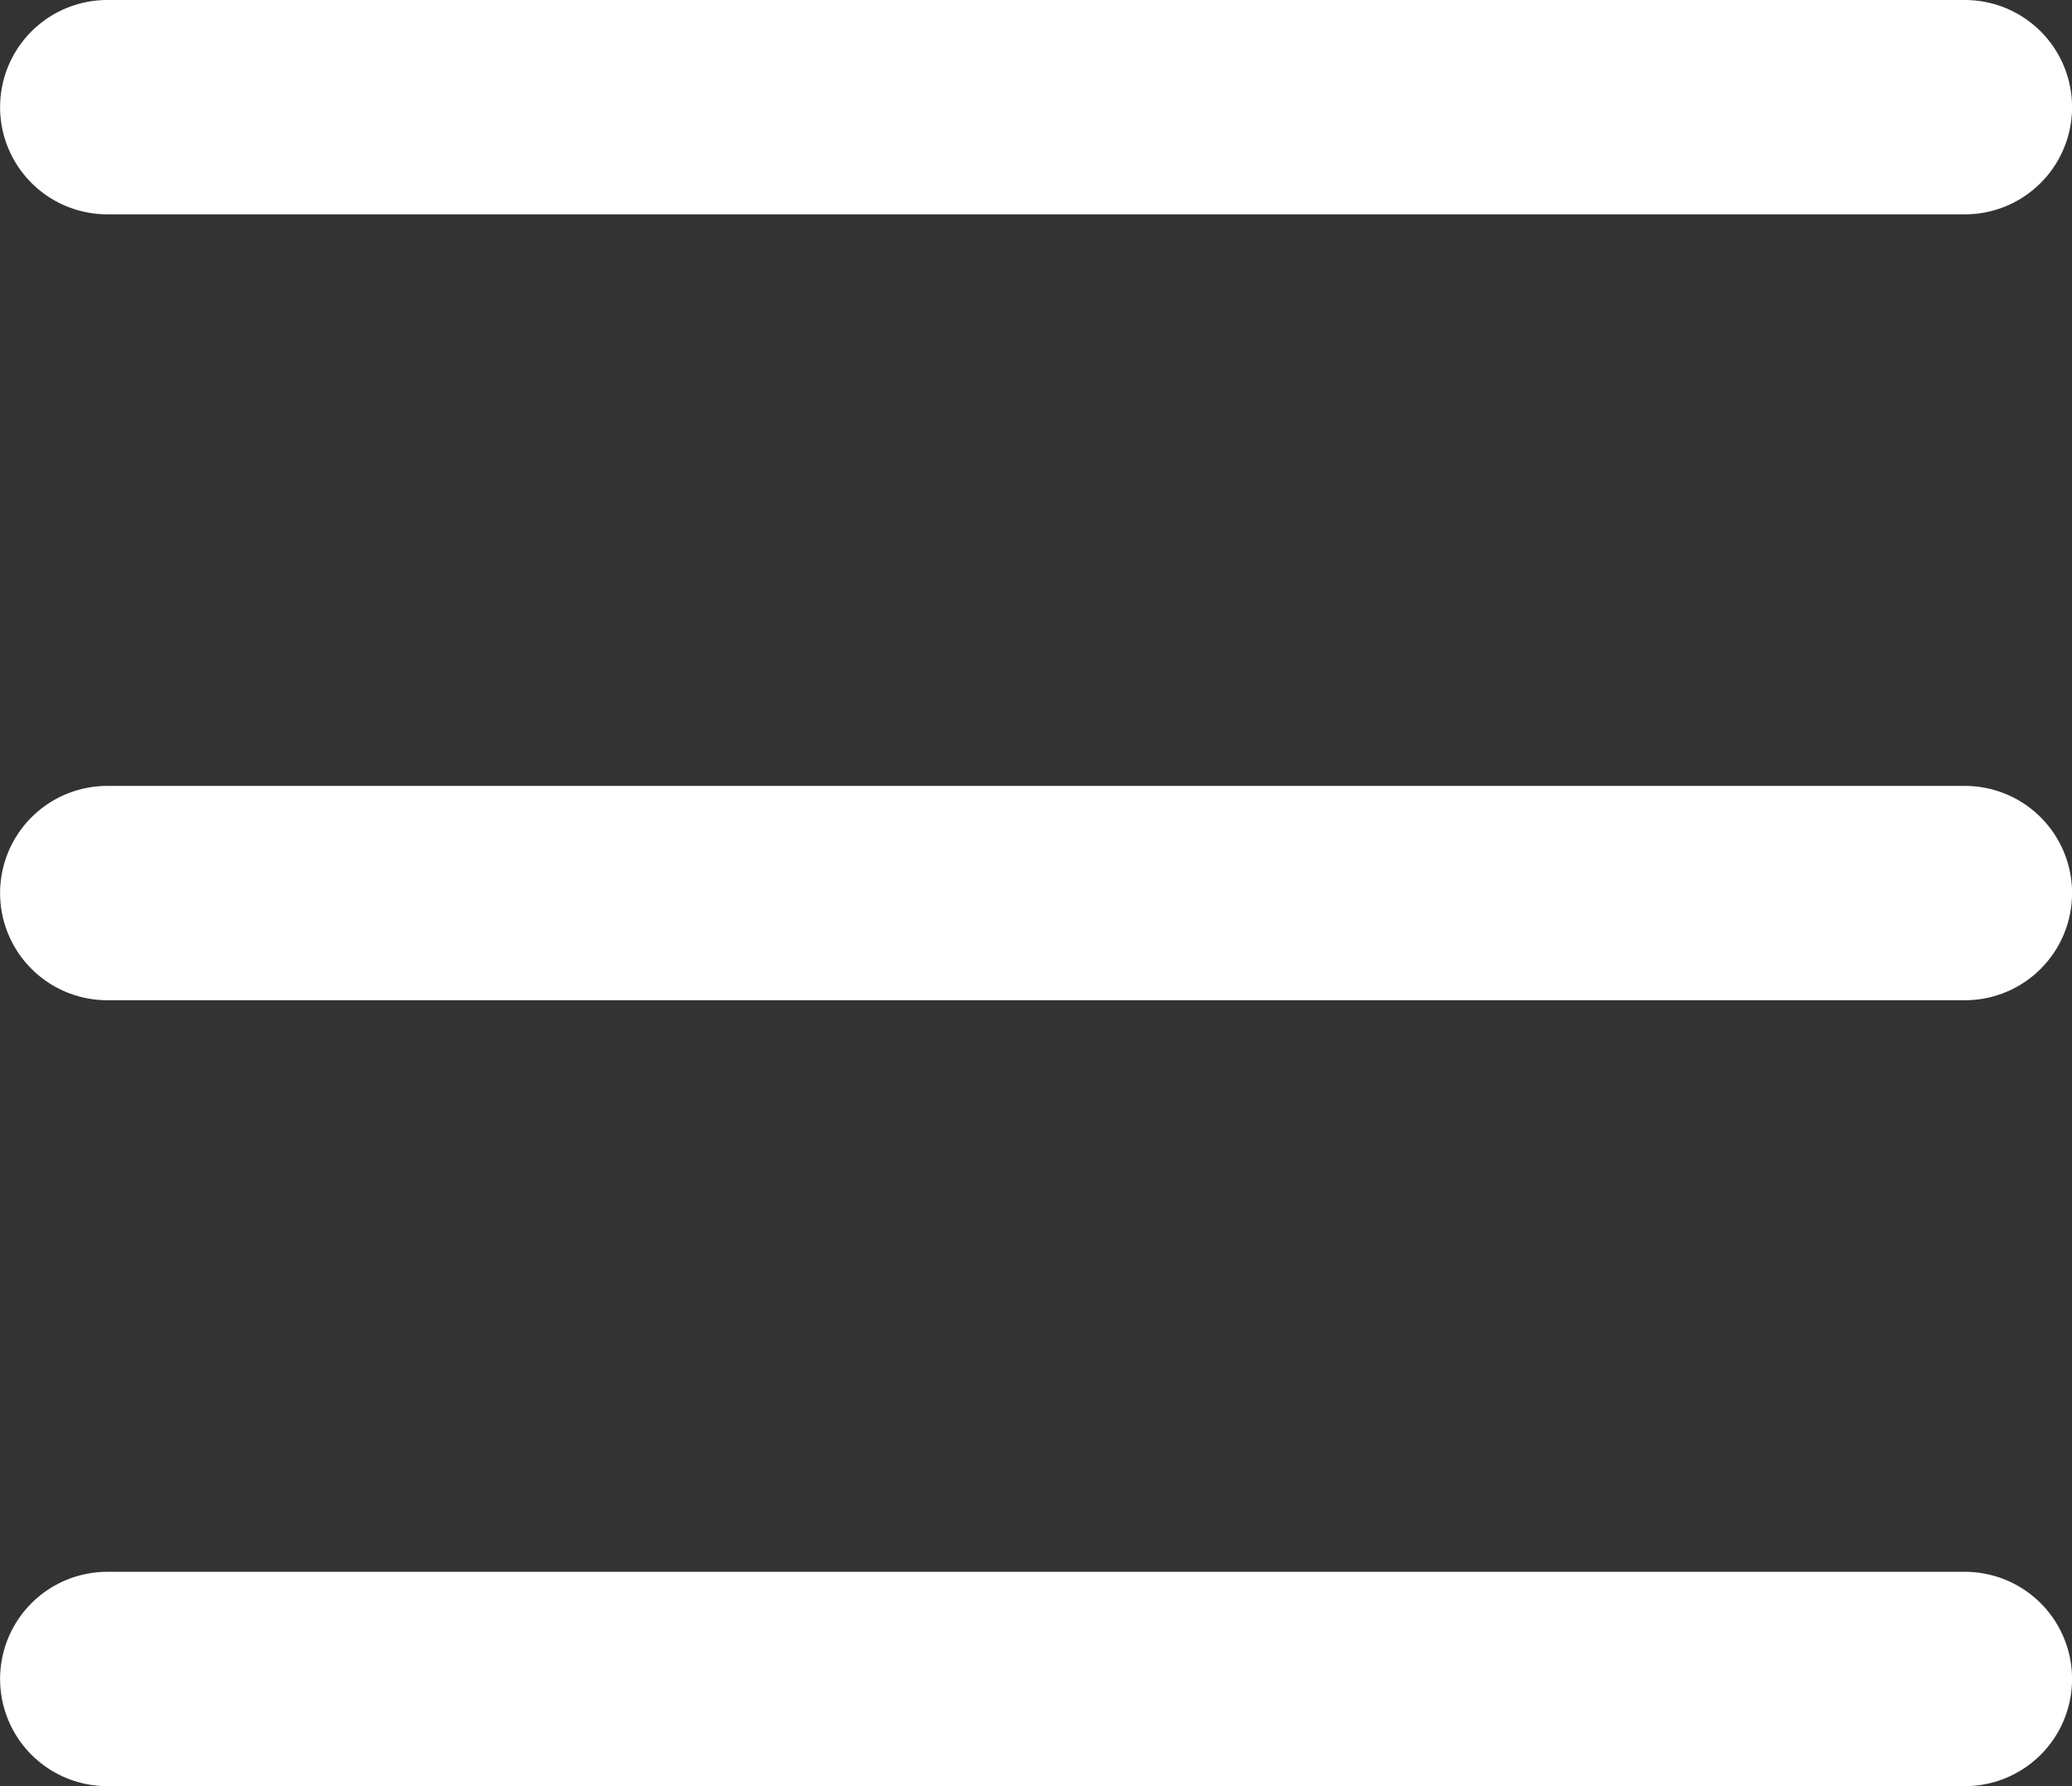 <svg xmlns="http://www.w3.org/2000/svg" xmlns:xlink="http://www.w3.org/1999/xlink" width="29" height="25" viewBox="0 0 29 25">
  <rect x="0" y="0" width="29" height="25" fill="#333333" stroke="none"/>
  <defs>
    <clipPath id="clip-path">
      <rect width="29" height="25" fill="none"/>
    </clipPath>
  </defs>
  <g id="Repeat_Grid_1" data-name="Repeat Grid 1" clip-path="url(#clip-path)">
    <g id="Group_3521" data-name="Group 3521" transform="translate(-326.5 -15.773)">
      <path id="Path_3845" data-name="Path 3845" d="M13178-14178.137h26" transform="translate(-12849.999 14217.41)" fill="none" stroke="#fff" stroke-linecap="round" stroke-width="3"/>
      <path id="Path_3846" data-name="Path 3846" d="M13178-14178.137h26" transform="translate(-12849.999 14206.41)" fill="none" stroke="#fff" stroke-linecap="round" stroke-width="3"/>
      <path id="Path_3847" data-name="Path 3847" d="M13178-14178.137h26" transform="translate(-12849.999 14195.41)" fill="none" stroke="#fff" stroke-linecap="round" stroke-width="3"/>
    </g>
  </g>
</svg>
